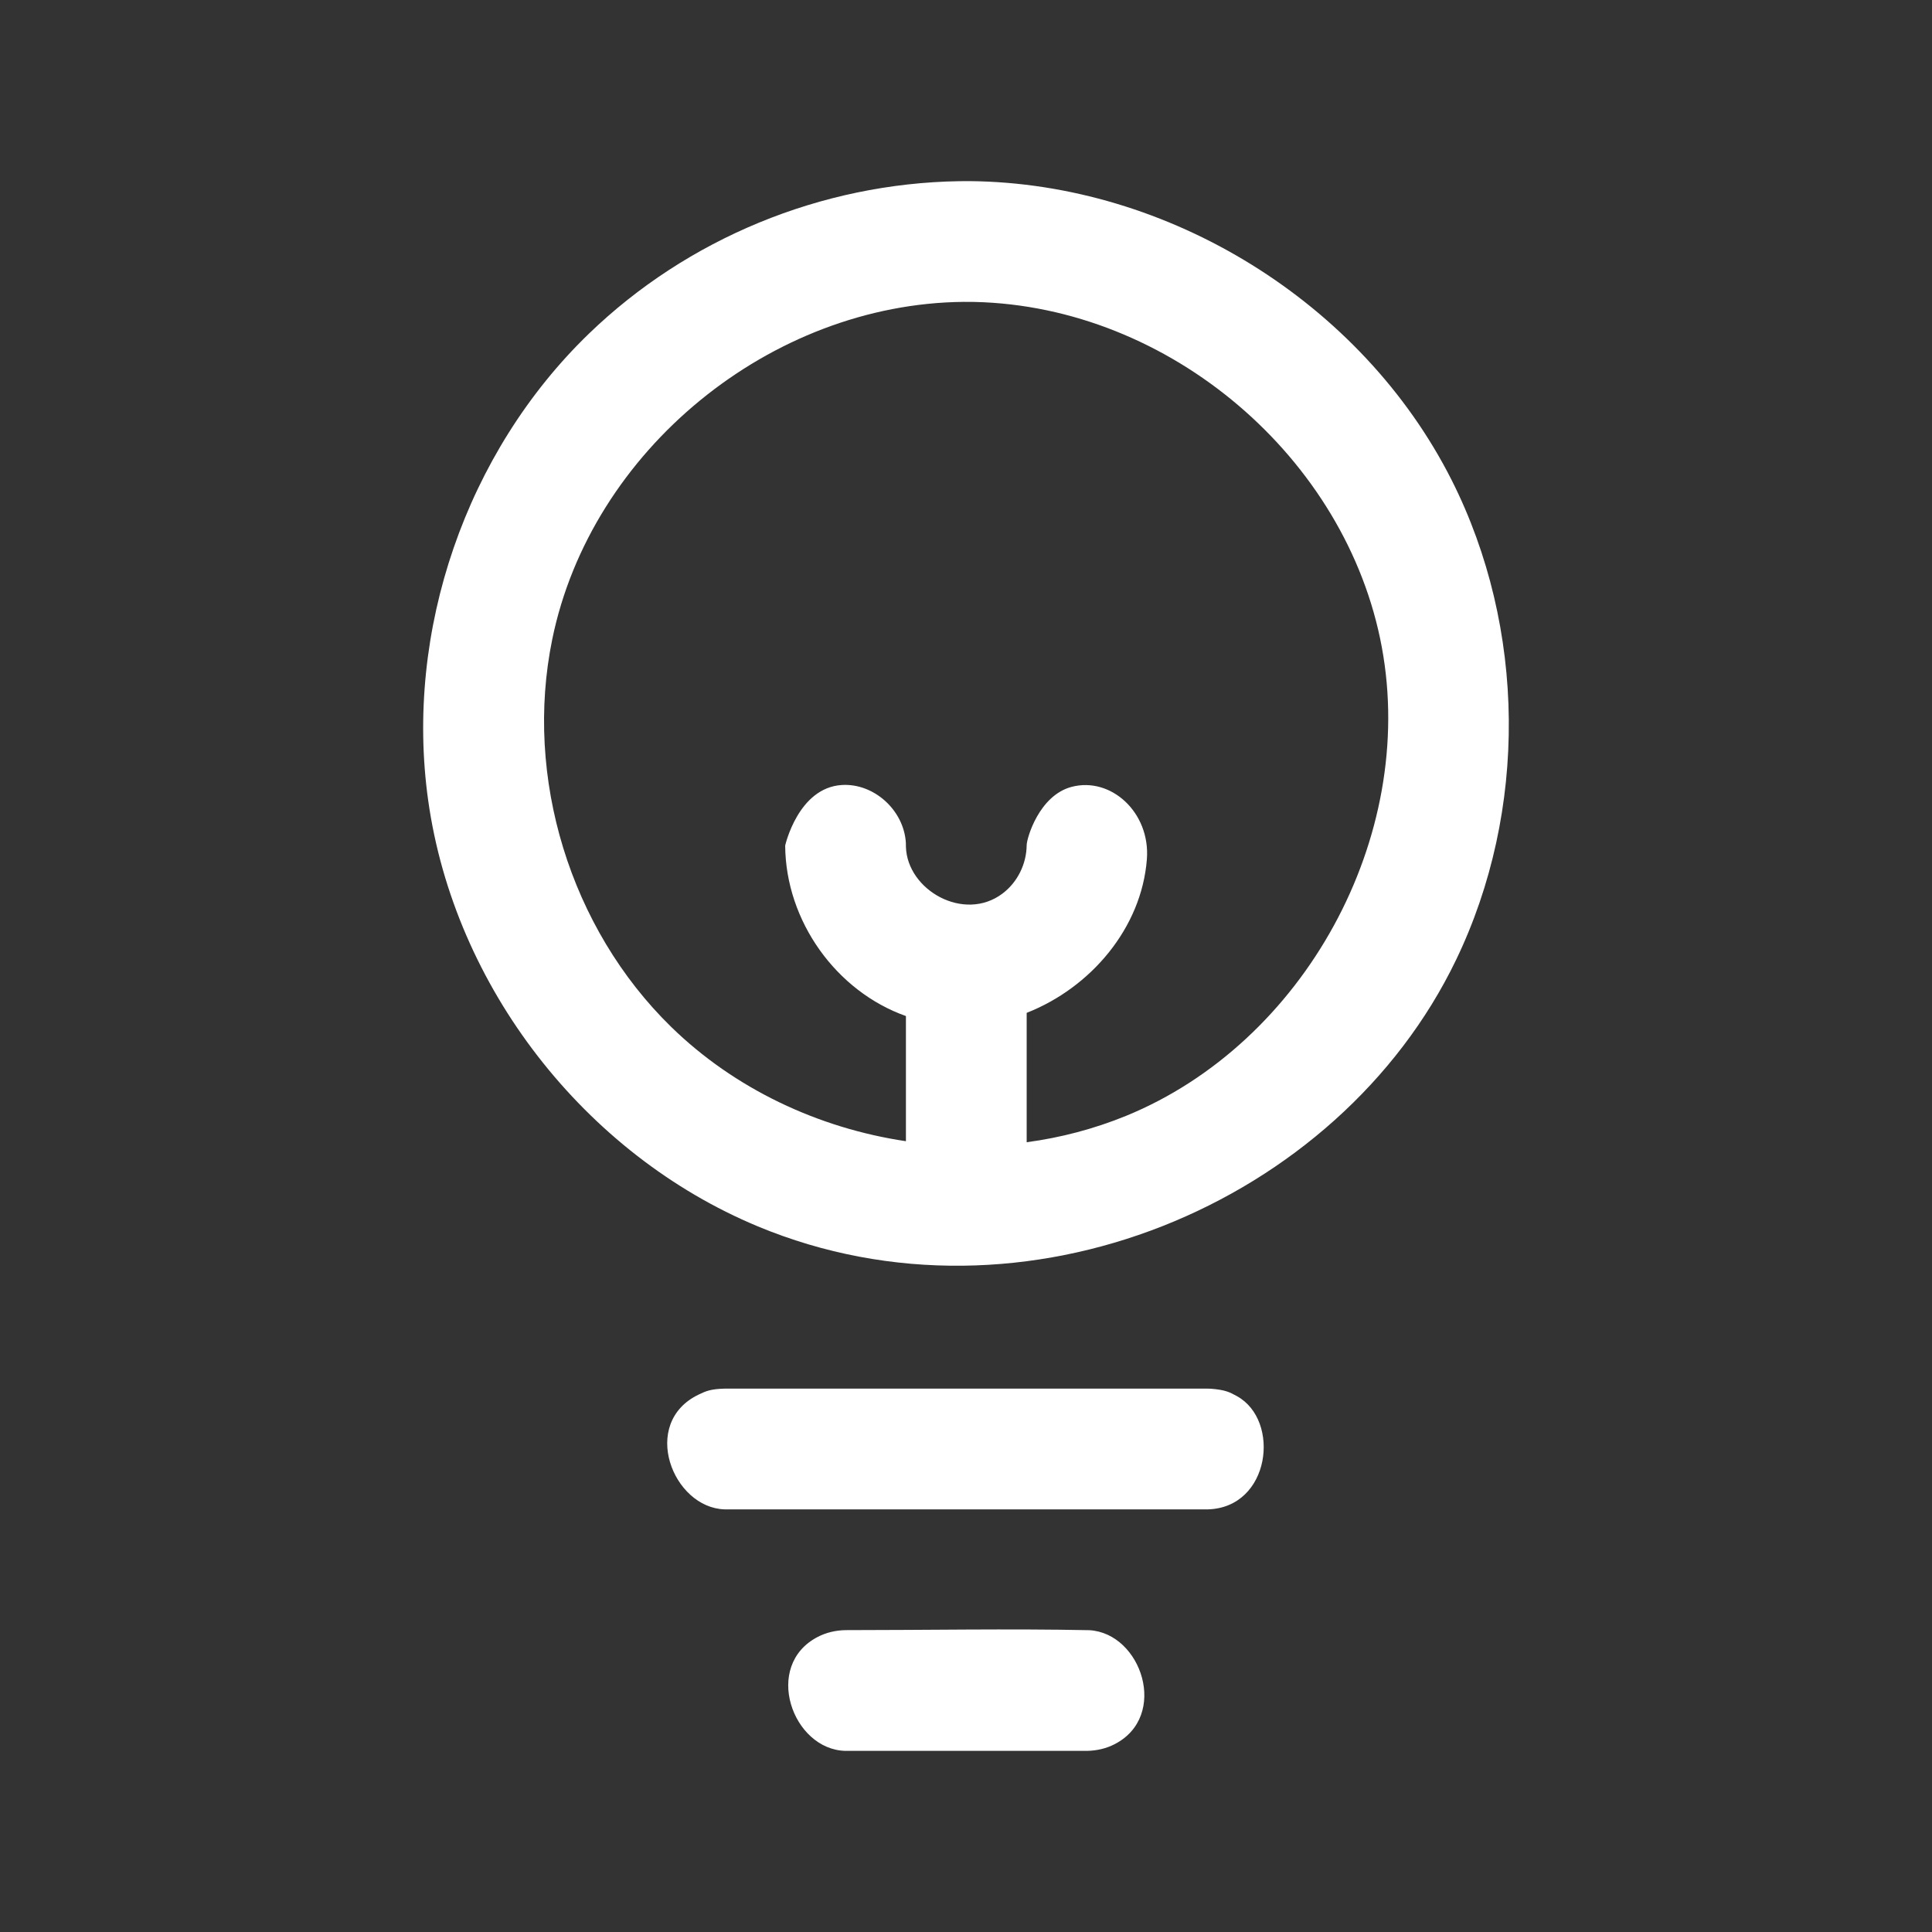 <svg xmlns="http://www.w3.org/2000/svg" xmlns:serif="http://www.serif.com/" fill-rule="evenodd" fill="#fff" stroke-linejoin="round" stroke-miterlimit="2" clip-rule="evenodd" viewBox="0 0 32 32"><rect x="0" y="0" width="32" height="32" fill="#333333" stroke="none"/><rect width="32" height="32" fill="none" serif:id="idea lamp electricity creative"/><path d="M18.005,29l-4,0c-0.882,-0.018 -1.376,-1.415 -0.46,-1.888c0.141,-0.073 0.298,-0.109 0.46,-0.112c1.346,0 2.693,-0.026 4.039,0.001c0.866,0.051 1.317,1.423 0.42,1.887c-0.141,0.073 -0.298,0.109 -0.459,0.112Zm2,-4l-8,0c-0.866,-0.024 -1.41,-1.431 -0.434,-1.901c0.129,-0.062 0.204,-0.093 0.434,-0.099l8,0c0.018,0 0.037,0.001 0.056,0.002c0.229,0.019 0.302,0.053 0.427,0.123c0.727,0.401 0.555,1.846 -0.483,1.875Zm-3.942,-22c3.293,0.031 6.494,2.008 7.981,4.952c1.236,2.45 1.264,5.477 0.072,7.949c-1.947,4.04 -7.162,6.243 -11.563,4.412c-2.873,-1.195 -5.029,-3.972 -5.461,-7.056c-0.393,-2.804 0.628,-5.767 2.665,-7.733c1.627,-1.57 3.837,-2.487 6.132,-2.523c0.058,-0.001 0.116,-0.001 0.174,-0.001Zm0.942,15.919c0.561,-0.075 1.114,-0.22 1.644,-0.436c2.951,-1.207 4.822,-4.616 4.238,-7.765c-0.579,-3.127 -3.51,-5.645 -6.747,-5.717c-0.06,-0.001 -0.12,-0.001 -0.181,-0.001c-3.193,0.03 -6.171,2.458 -6.812,5.589c-0.469,2.287 0.297,4.786 1.969,6.419c1.05,1.025 2.436,1.678 3.889,1.894l0,-2.073c-1.154,-0.409 -1.992,-1.573 -2,-2.824c0,0 0.215,-0.96 0.94,-1.003c0.526,-0.032 1.026,0.413 1.059,0.958c0,0.02 0,0.023 0.001,0.068c0.023,0.716 0.961,1.25 1.597,0.774c0.25,-0.187 0.4,-0.49 0.403,-0.805c0.001,-0.11 0.203,-0.821 0.744,-0.964c0.653,-0.172 1.306,0.426 1.247,1.197c-0.087,1.14 -0.929,2.129 -1.991,2.546l0,2.143Z"/></svg>